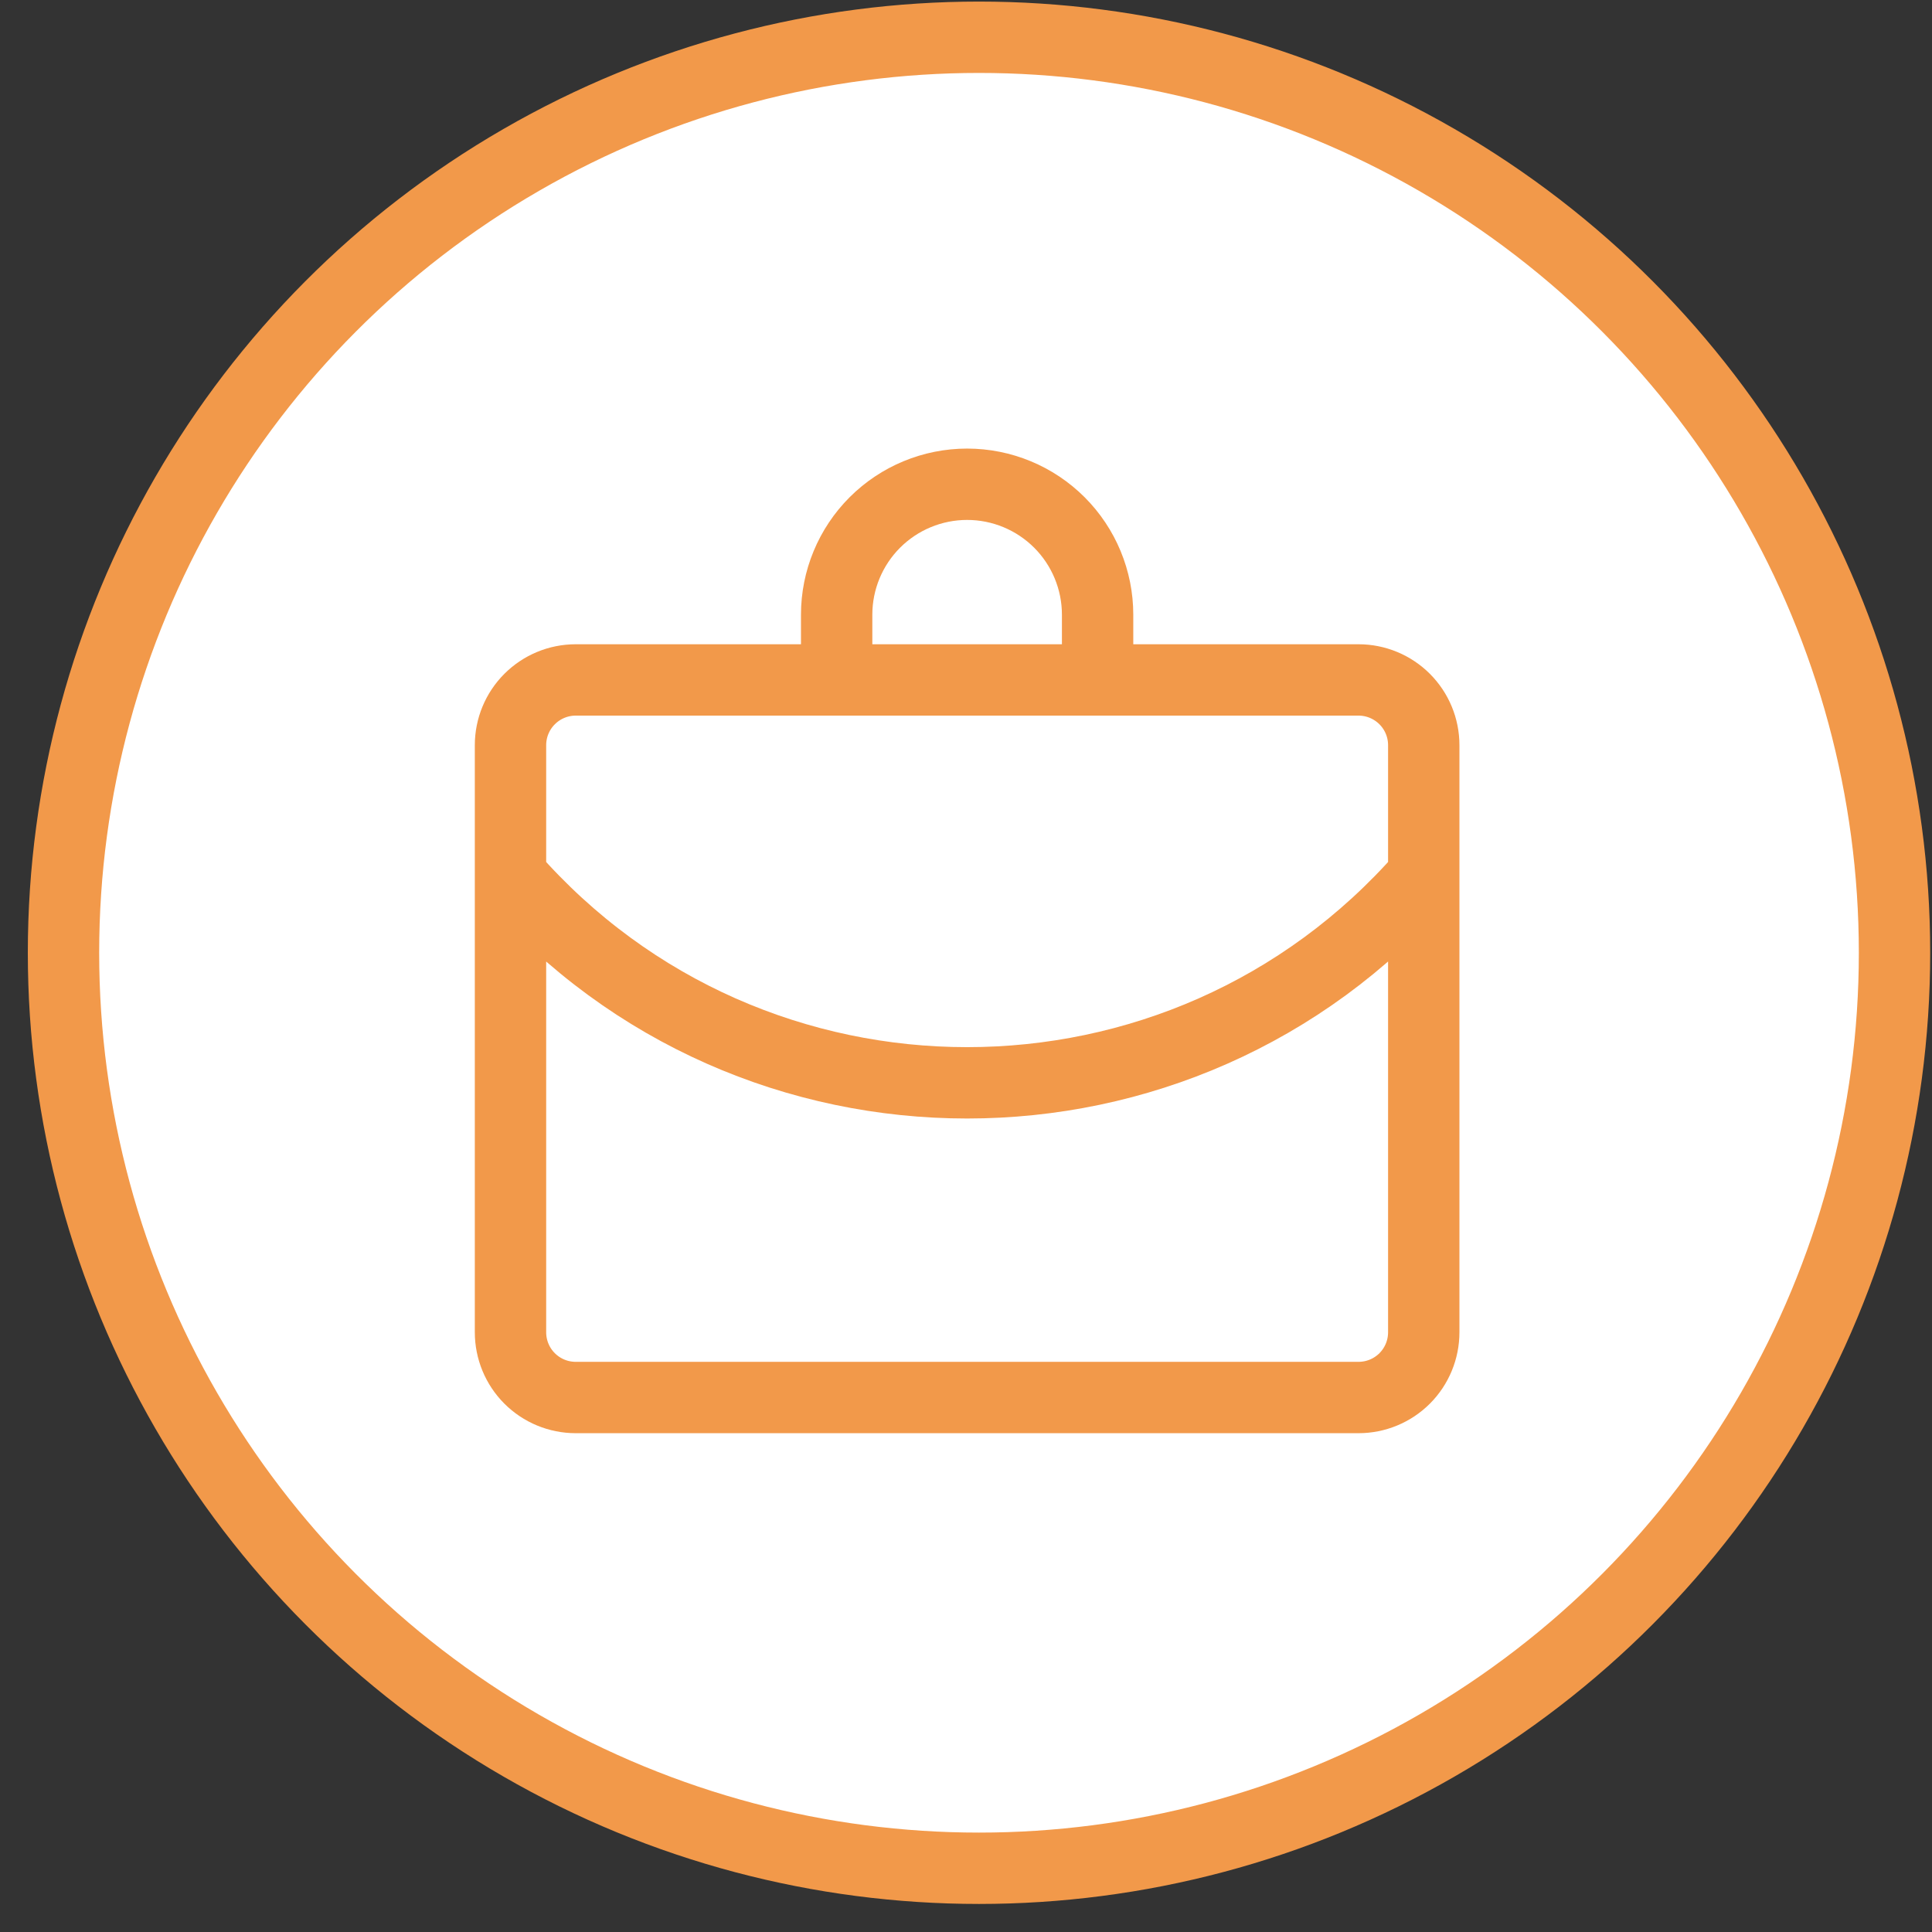 <?xml version="1.0" encoding="UTF-8"?> <svg xmlns="http://www.w3.org/2000/svg" width="60" height="60" viewBox="0 0 60 60" fill="none"><rect x="0" y="0" width="60" height="60" fill="#333333" stroke="none"/> <circle cx="30.404" cy="29.589" r="28.432" fill="white" stroke="#F2994A" stroke-width="2.216"></circle> <path d="M25.983 20.103V19.09C25.983 18.016 26.41 16.985 27.17 16.225C27.93 15.466 28.96 15.039 30.035 15.039C31.11 15.039 32.14 15.466 32.9 16.225C33.66 16.985 34.087 18.016 34.087 19.09V20.103M15.854 27.194C23.362 35.773 36.708 35.773 44.216 27.194M17.88 21.116H42.19C42.727 21.116 43.243 21.33 43.623 21.71C44.003 22.09 44.216 22.605 44.216 23.142V41.375C44.216 41.912 44.003 42.428 43.623 42.808C43.243 43.188 42.727 43.401 42.19 43.401H17.88C17.342 43.401 16.827 43.188 16.447 42.808C16.067 42.428 15.854 41.912 15.854 41.375V23.142C15.854 22.605 16.067 22.09 16.447 21.71C16.827 21.33 17.342 21.116 17.88 21.116V21.116Z" stroke="#F2994A" stroke-width="2.216"></path> </svg> 